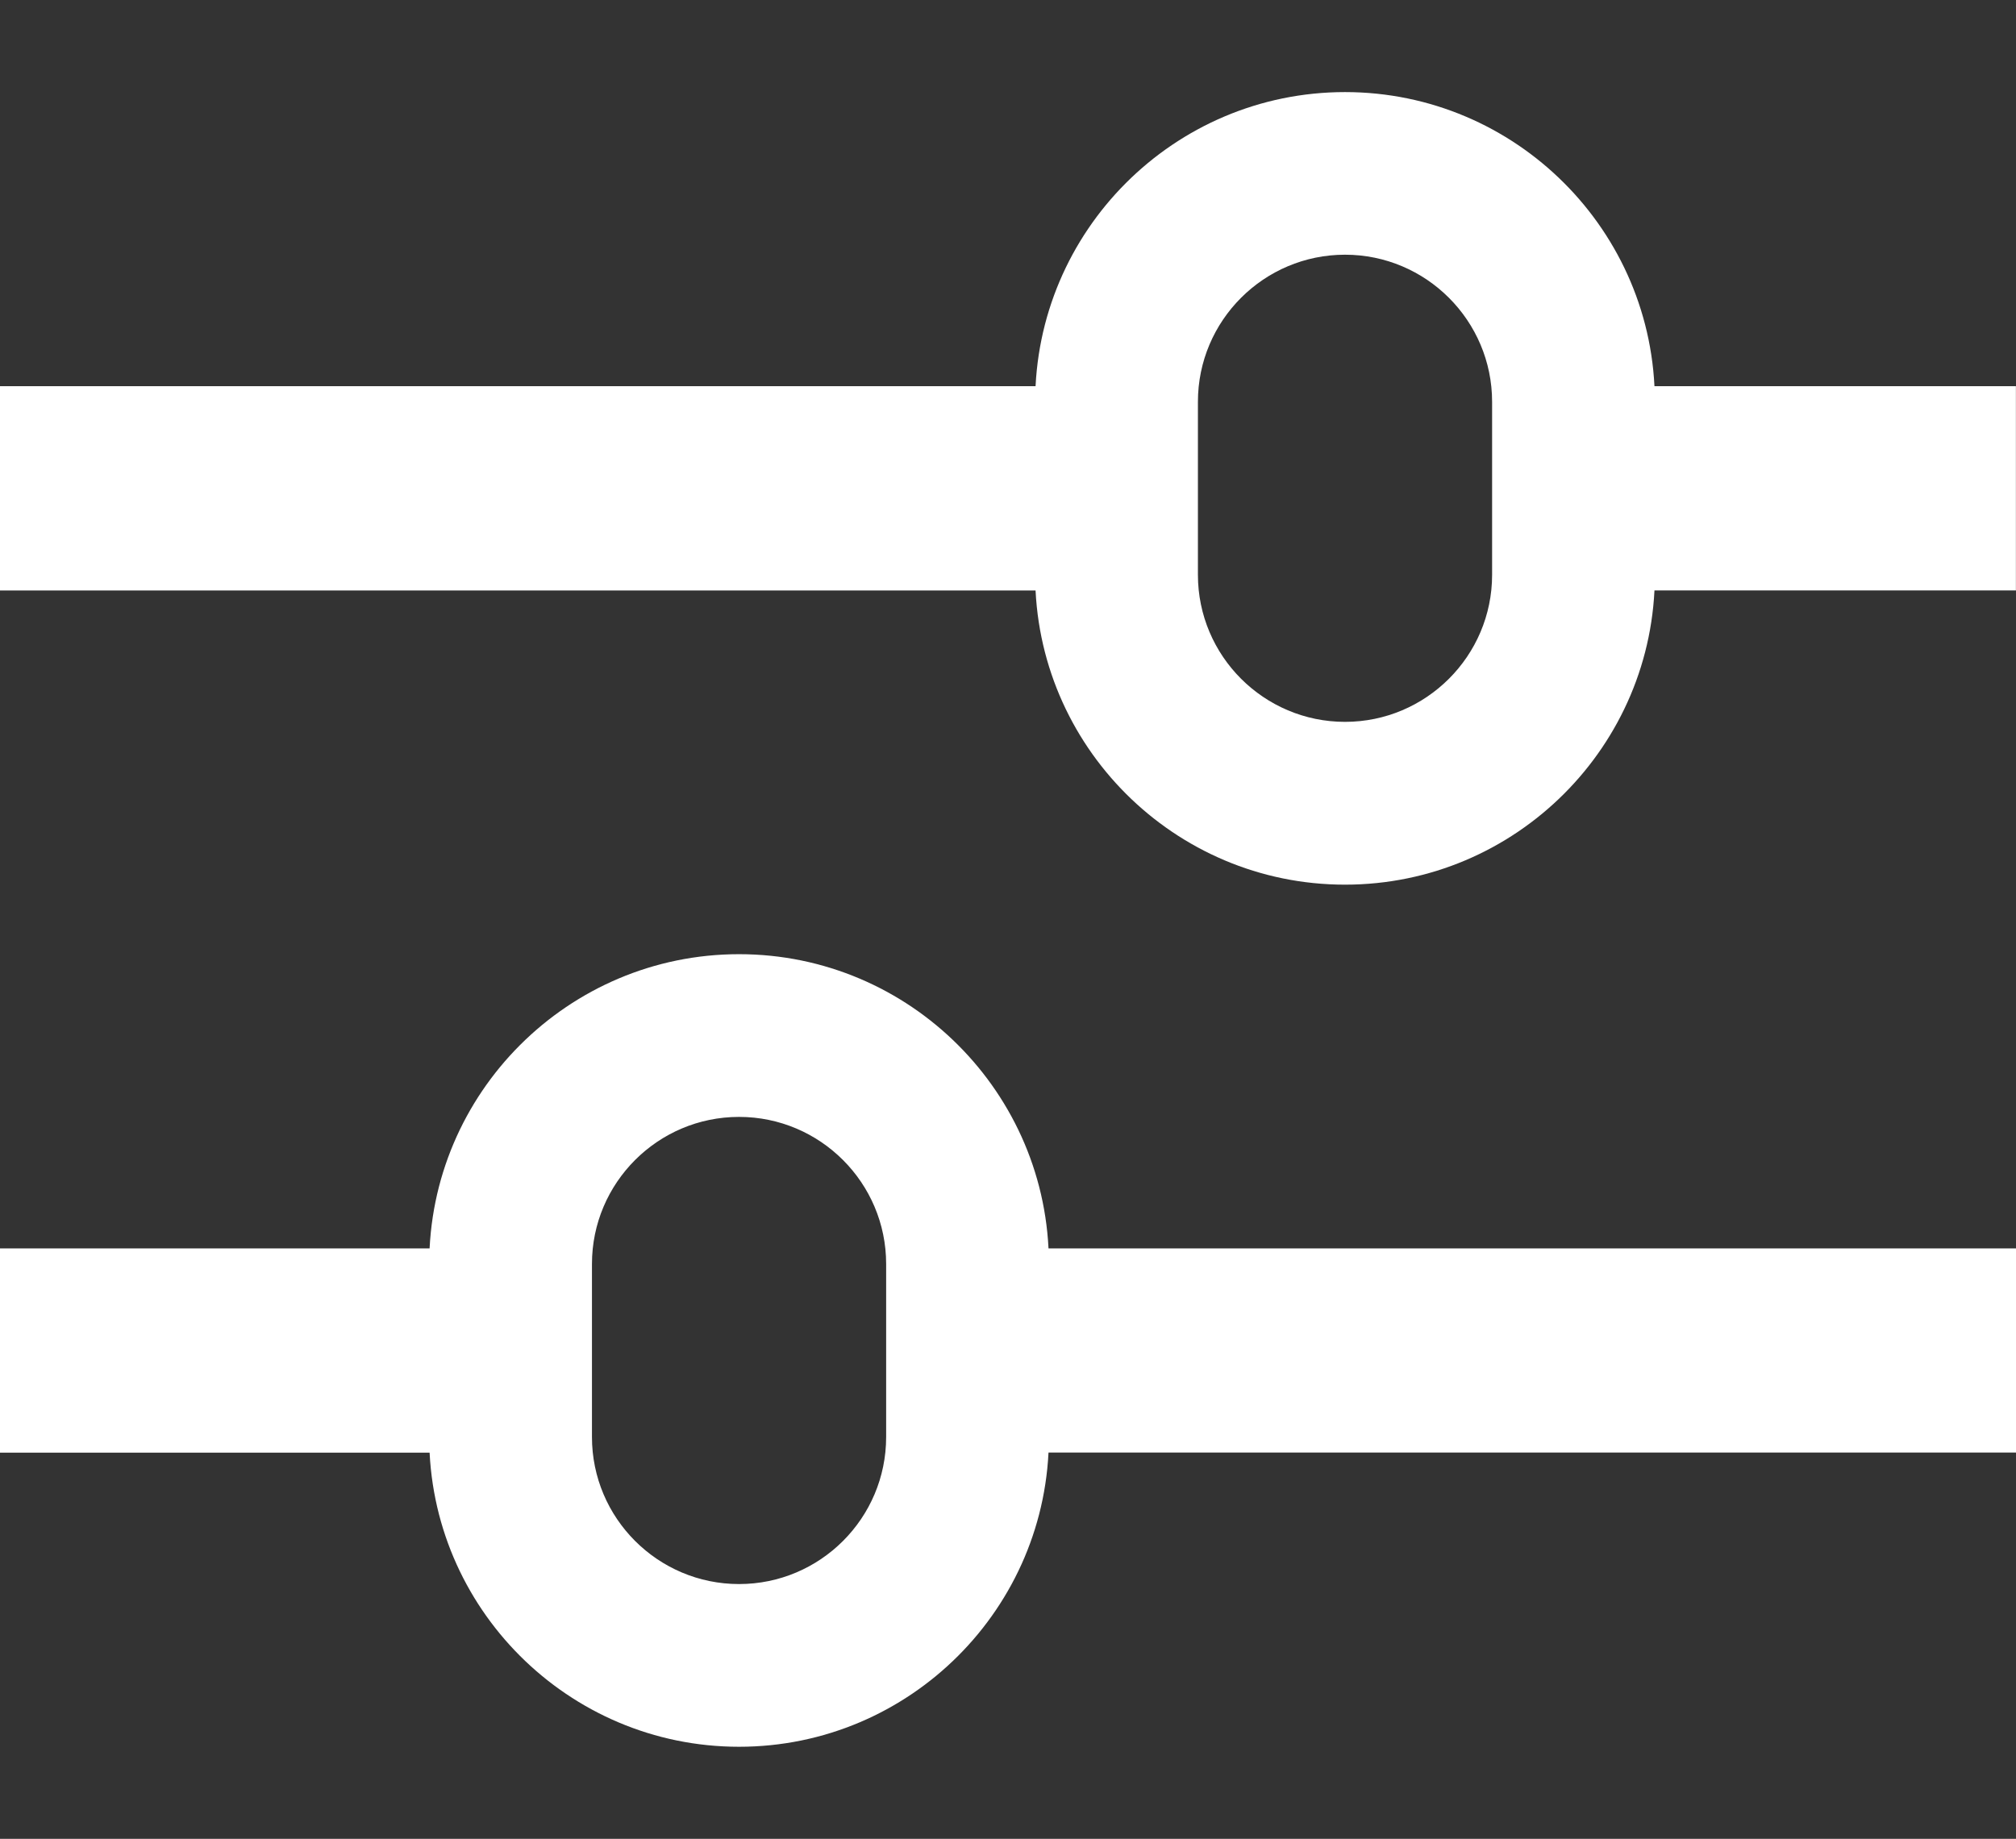 <?xml version="1.0" encoding="utf-8"?>
<!-- Generator: Adobe Illustrator 25.0.0, SVG Export Plug-In . SVG Version: 6.00 Build 0)  -->
<svg version="1.1" id="Layer_1" xmlns="http://www.w3.org/2000/svg" xmlns:xlink="http://www.w3.org/1999/xlink" x="0px" y="0px"
	 viewBox="0 0 21.888 19.969" style="enable-background:new 0 0 21.888 19.969;" xml:space="preserve">
<rect x="0" y="0" width="21.888" height="19.969" fill="#333333" stroke="none"/>
<style type="text/css">
	.st0{fill:#FFFFFF;}
</style>
<path class="st0" d="M14.603,9.607c-1.855,0-3.364-1.509-3.364-3.364V4.364
	C11.239,2.509,12.748,1,14.603,1s3.364,1.509,3.364,3.364v1.879
	C17.967,8.098,16.458,9.607,14.603,9.607z M14.603,2.766
	c-0.881,0-1.597,0.716-1.597,1.597v1.879c0,0.881,0.717,1.597,1.597,1.597
	s1.597-0.716,1.597-1.597V4.364C16.2,3.483,15.484,2.766,14.603,2.766z"/>
<path class="st0" d="M8.024,18.969c-1.855,0-3.364-1.509-3.364-3.364v-1.879
	c0-1.855,1.509-3.364,3.364-3.364c1.855,0,3.364,1.509,3.364,3.364v1.879
	C11.388,17.46,9.879,18.969,8.024,18.969z M8.024,12.129
	c-0.881,0-1.597,0.716-1.597,1.597v1.879c0,0.881,0.716,1.597,1.597,1.597
	s1.597-0.716,1.597-1.597v-1.879C9.621,12.846,8.905,12.129,8.024,12.129z"/>
<g>
	<path class="st0" d="M5.119,13.557H1.544H1.022H0v2.218h1.022H1.544h3.575
		c-0.003-0.056-0.008-0.112-0.008-0.169v-1.879
		C5.111,13.669,5.115,13.613,5.119,13.557z"/>
	<path class="st0" d="M20.866,13.557h-0.411H9.677c0.003,0.056,0.008,0.112,0.008,0.169
		v1.879c0,0.057-0.004,0.113-0.008,0.169h10.778h0.411h1.022V13.557H20.866z"/>
</g>
<g>
	<path class="st0" d="M12.892,4.194H2.559H1.022H0v2.218h1.022h1.537h10.333
		c-0.003-0.056-0.008-0.112-0.008-0.169V4.364
		C12.884,4.306,12.889,4.251,12.892,4.194z"/>
	<path class="st0" d="M20.866,4.194H20.023h-2.573c0.004,0.056,0.008,0.112,0.008,0.169
		V6.243c0,0.057-0.004,0.113-0.008,0.169H20.023h0.842h1.022V4.194H20.866z"/>
</g>
</svg>
